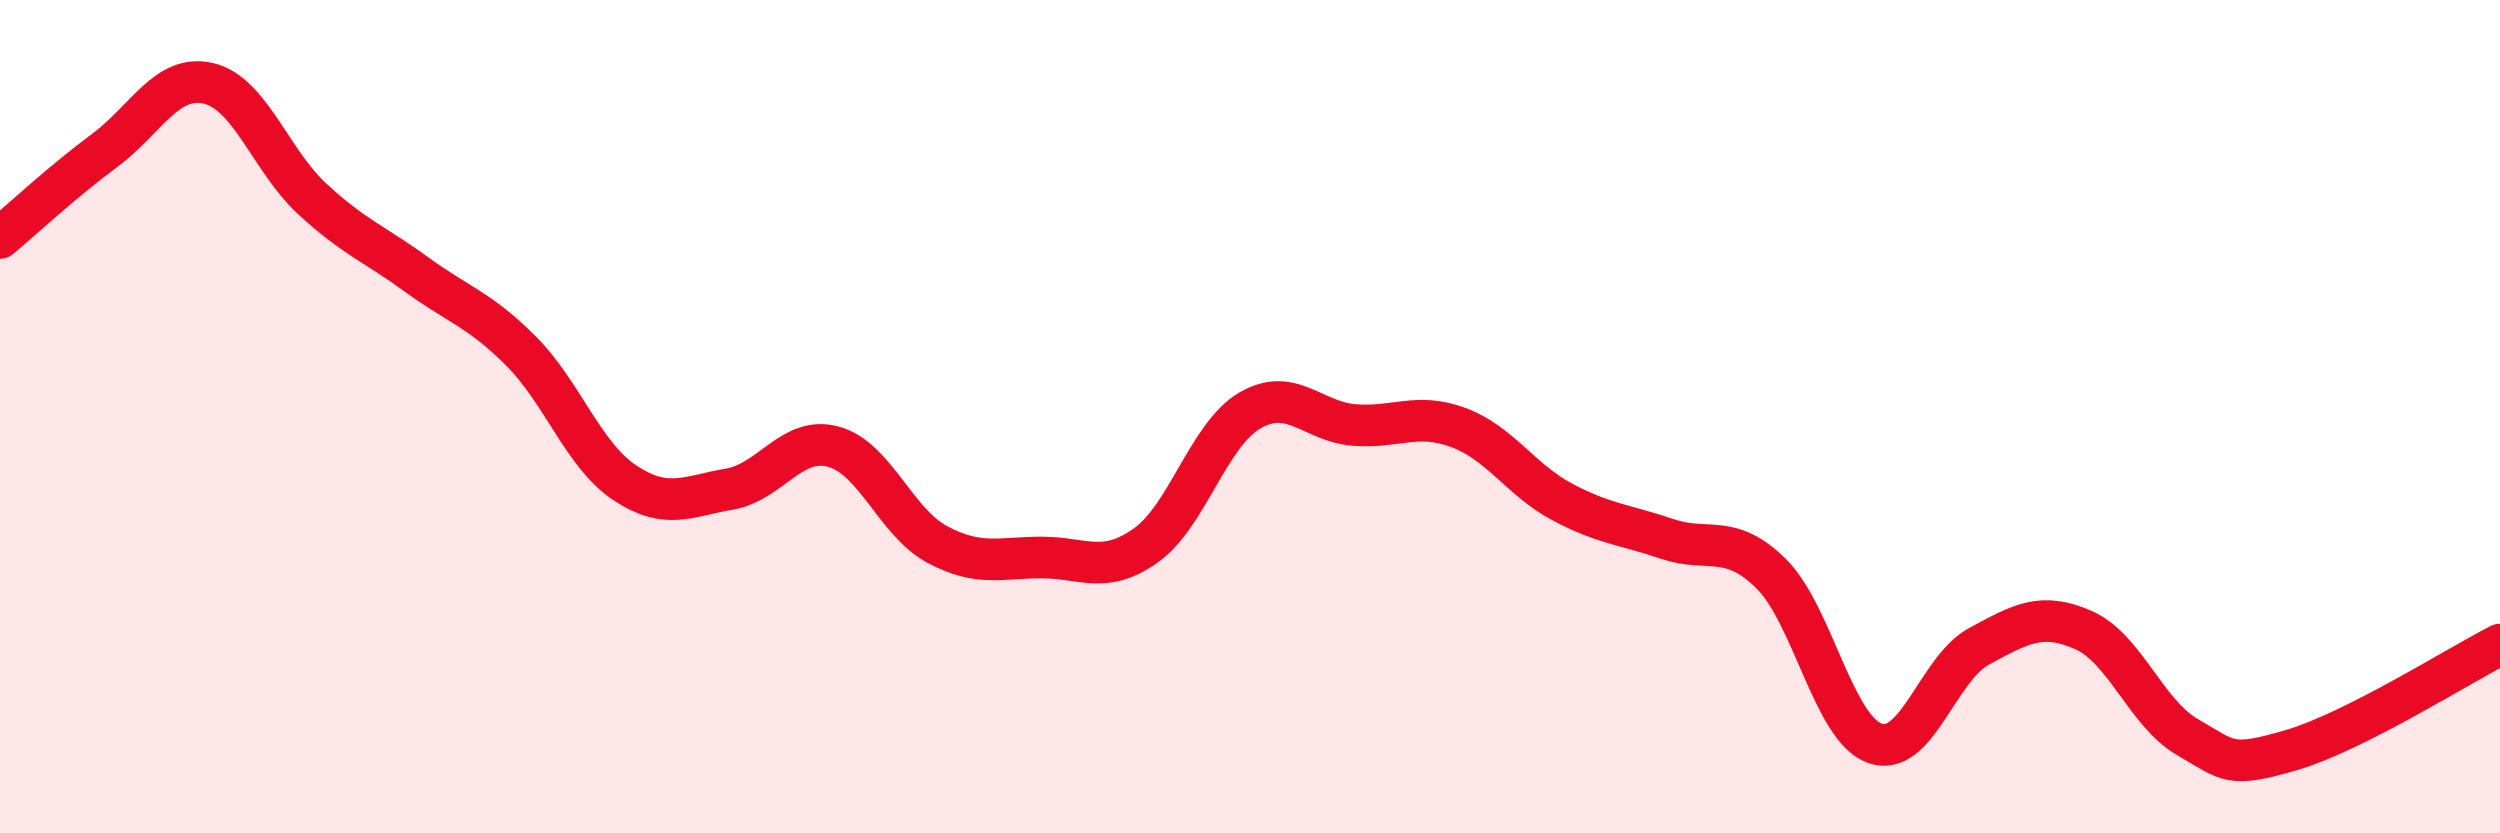 
    <svg width="60" height="20" viewBox="0 0 60 20" xmlns="http://www.w3.org/2000/svg">
      <path
        d="M 0,5.71 C 0.5,5.29 1.5,4.36 2.5,3.62 C 3.5,2.88 4,1.77 5,2 C 6,2.23 6.5,3.86 7.5,4.78 C 8.5,5.7 9,5.86 10,6.59 C 11,7.32 11.5,7.42 12.5,8.42 C 13.5,9.42 14,10.93 15,11.59 C 16,12.25 16.5,11.91 17.5,11.74 C 18.5,11.57 19,10.45 20,10.72 C 21,10.99 21.5,12.54 22.5,13.07 C 23.5,13.6 24,13.38 25,13.38 C 26,13.38 26.5,13.8 27.5,13.09 C 28.5,12.38 29,10.43 30,9.85 C 31,9.27 31.5,10.12 32.5,10.2 C 33.5,10.28 34,9.89 35,10.26 C 36,10.63 36.5,11.52 37.5,12.05 C 38.5,12.58 39,12.59 40,12.93 C 41,13.27 41.5,12.78 42.5,13.76 C 43.5,14.74 44,17.49 45,17.84 C 46,18.19 46.5,16.05 47.5,15.51 C 48.5,14.97 49,14.68 50,15.12 C 51,15.56 51.5,17.11 52.5,17.69 C 53.5,18.27 53.5,18.44 55,18 C 56.5,17.56 59,15.98 60,15.47L60 20L0 20Z"
        fill="#EB0A25"
        opacity="0.1"
        stroke-linecap="round"
        stroke-linejoin="round"
      />
      <path
        d="M 0,5.71 C 0.5,5.29 1.5,4.36 2.5,3.62 C 3.5,2.88 4,1.77 5,2 C 6,2.23 6.5,3.86 7.5,4.78 C 8.5,5.7 9,5.86 10,6.59 C 11,7.32 11.5,7.42 12.5,8.42 C 13.5,9.42 14,10.93 15,11.59 C 16,12.25 16.5,11.91 17.5,11.74 C 18.5,11.57 19,10.45 20,10.72 C 21,10.99 21.5,12.54 22.5,13.07 C 23.5,13.6 24,13.38 25,13.38 C 26,13.38 26.5,13.8 27.5,13.09 C 28.5,12.38 29,10.43 30,9.85 C 31,9.27 31.5,10.12 32.5,10.2 C 33.5,10.28 34,9.89 35,10.26 C 36,10.63 36.5,11.52 37.5,12.05 C 38.5,12.58 39,12.59 40,12.93 C 41,13.27 41.5,12.78 42.5,13.76 C 43.5,14.74 44,17.49 45,17.84 C 46,18.19 46.5,16.05 47.5,15.51 C 48.5,14.97 49,14.68 50,15.12 C 51,15.56 51.5,17.11 52.5,17.69 C 53.5,18.27 53.5,18.44 55,18 C 56.5,17.56 59,15.98 60,15.47"
        stroke="#EB0A25"
        stroke-width="1"
        fill="none"
        stroke-linecap="round"
        stroke-linejoin="round"
      />
    </svg>
  